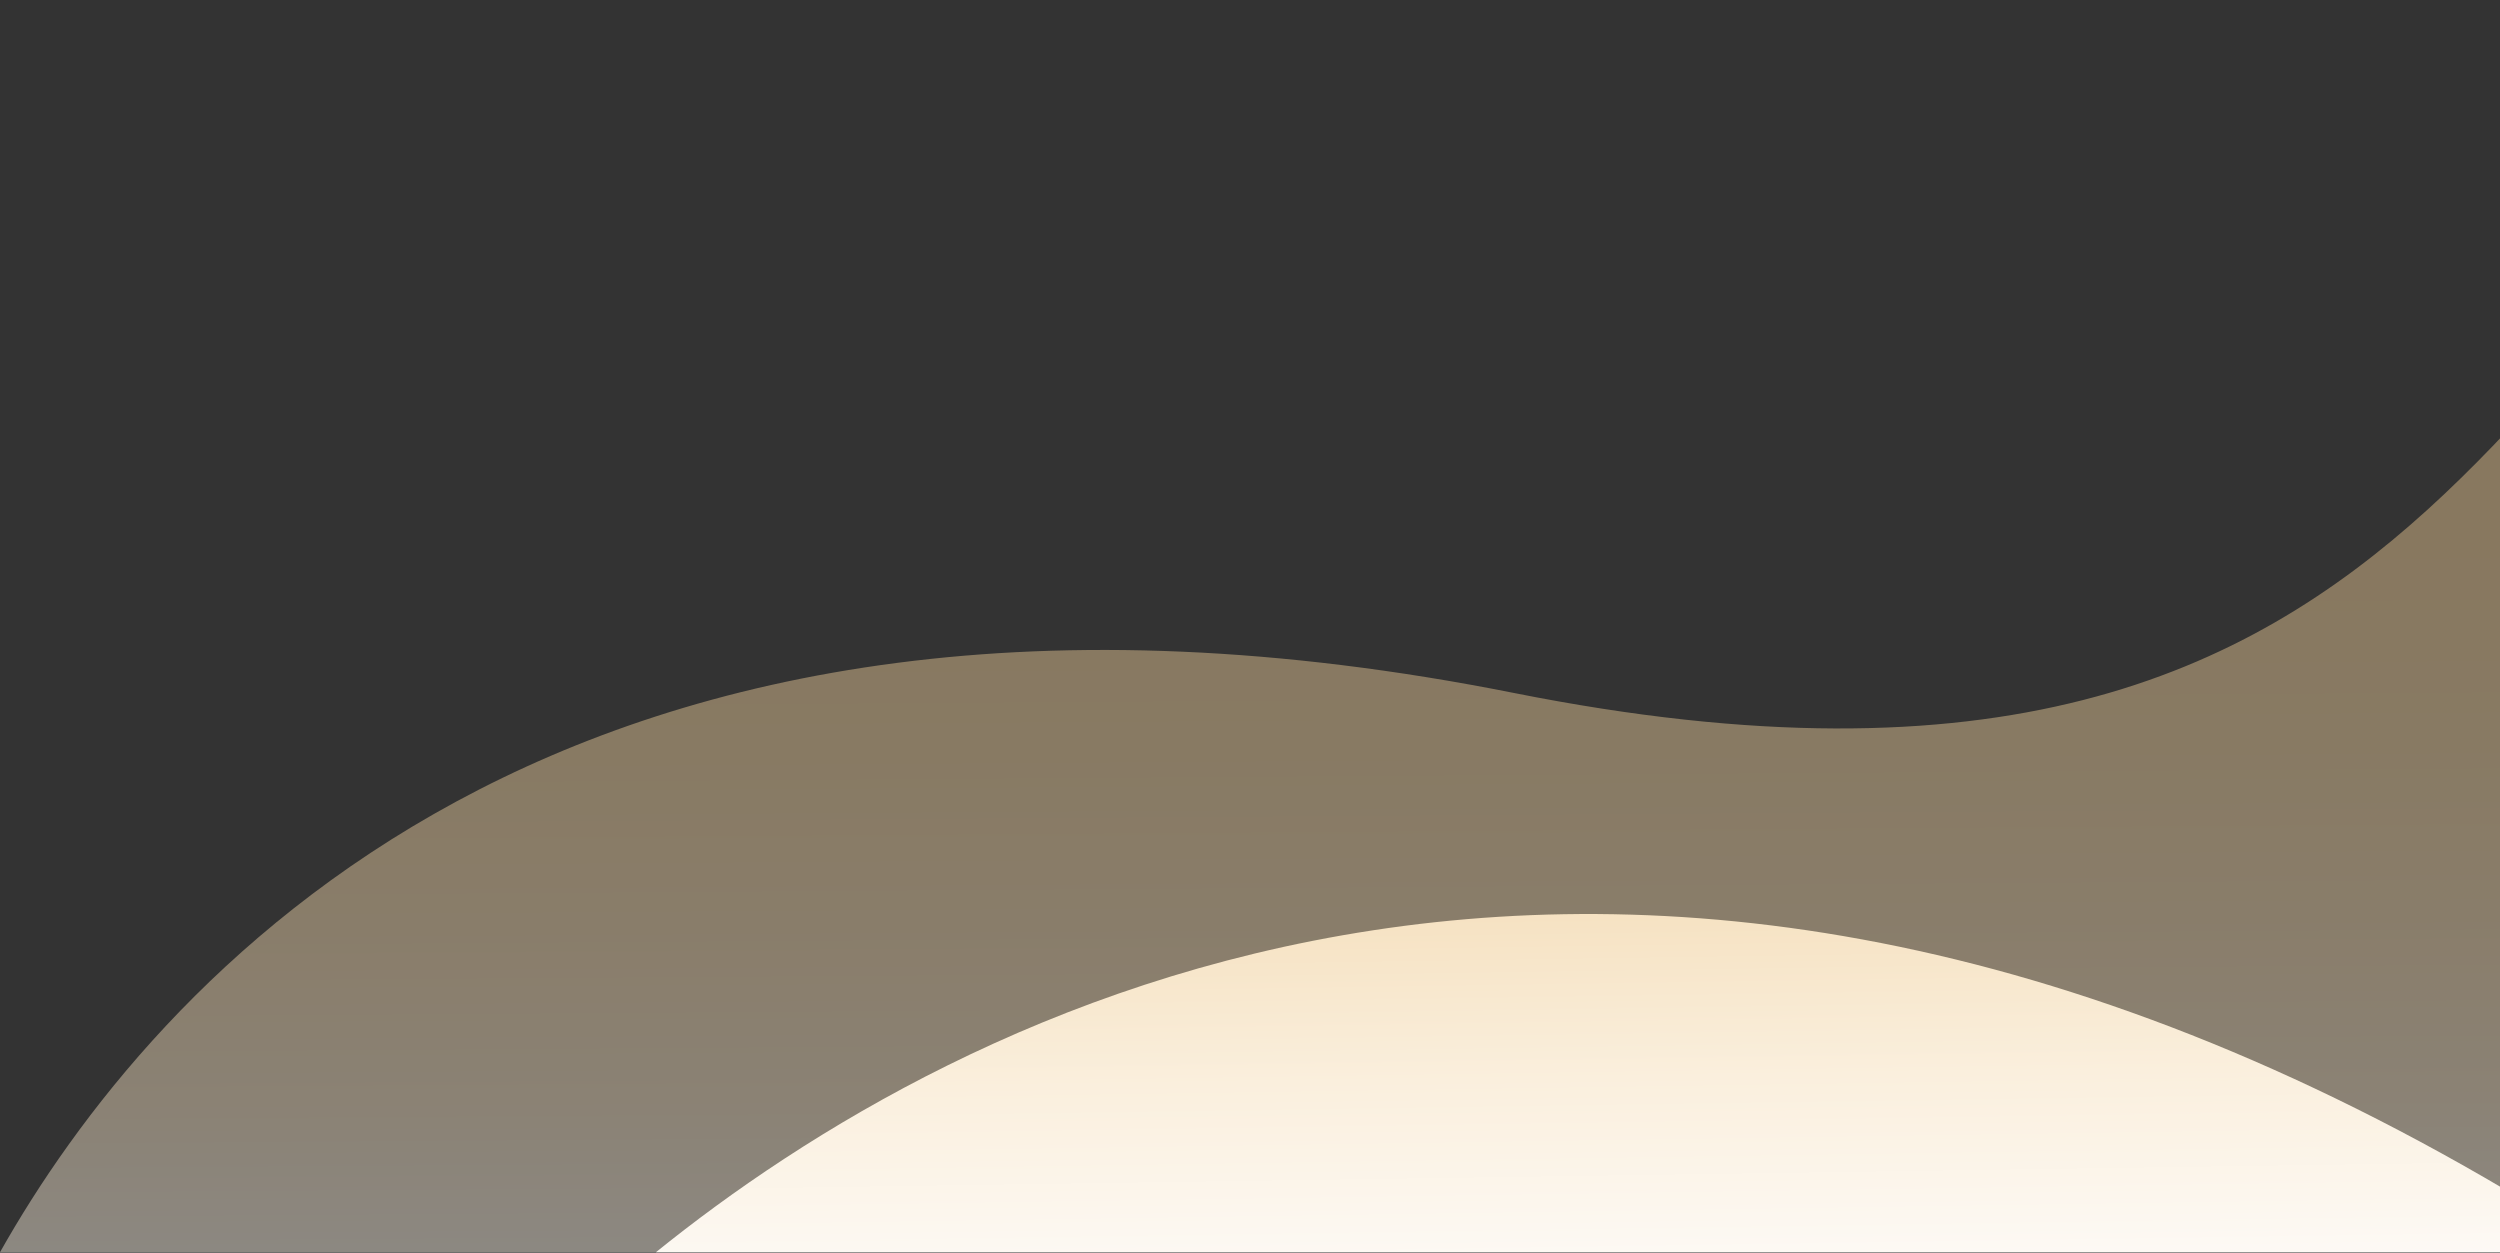 <svg width="445" height="223" viewBox="0 0 445 223" fill="none" xmlns="http://www.w3.org/2000/svg">
<rect x="0" y="0" width="445" height="223" fill="#333333" stroke="none"/>
<g style="mix-blend-mode:luminosity">
<path style="mix-blend-mode:multiply" opacity="0.45" d="M528.34 0C444.78 43.21 441.5 157.61 269.54 123.36C99.94 89.59 26.74 175.49 0 222.9H528.34V0Z" fill="url(#paint0_linear_1349_4120)"/>
<path style="mix-blend-mode:multiply" d="M463.88 222.9C461.86 221.59 459.79 220.26 457.66 218.92C290.95 113.81 169.27 180.5 116.75 222.9H463.89H463.88Z" fill="url(#paint1_linear_1349_4120)"/>
</g>
<defs>
<linearGradient id="paint0_linear_1349_4120" x1="265.08" y1="244.74" x2="263.75" y2="49.65" gradientUnits="userSpaceOnUse">
<stop stop-color="white"/>
<stop offset="0.11" stop-color="#FAF1E3"/>
<stop offset="0.25" stop-color="#F6E3C5"/>
<stop offset="0.41" stop-color="#F3D8AE"/>
<stop offset="0.57" stop-color="#F0D19E"/>
<stop offset="0.76" stop-color="#EFCC95"/>
<stop offset="1" stop-color="#EFCB92"/>
</linearGradient>
<linearGradient id="paint1_linear_1349_4120" x1="290.69" y1="247.86" x2="288.7" y2="114.48" gradientUnits="userSpaceOnUse">
<stop stop-color="white"/>
<stop offset="0.16" stop-color="#FDFAF6"/>
<stop offset="0.42" stop-color="#FAEFDD"/>
<stop offset="0.74" stop-color="#F4DCB6"/>
<stop offset="1" stop-color="#EFCB92"/>
</linearGradient>
</defs>
</svg>
